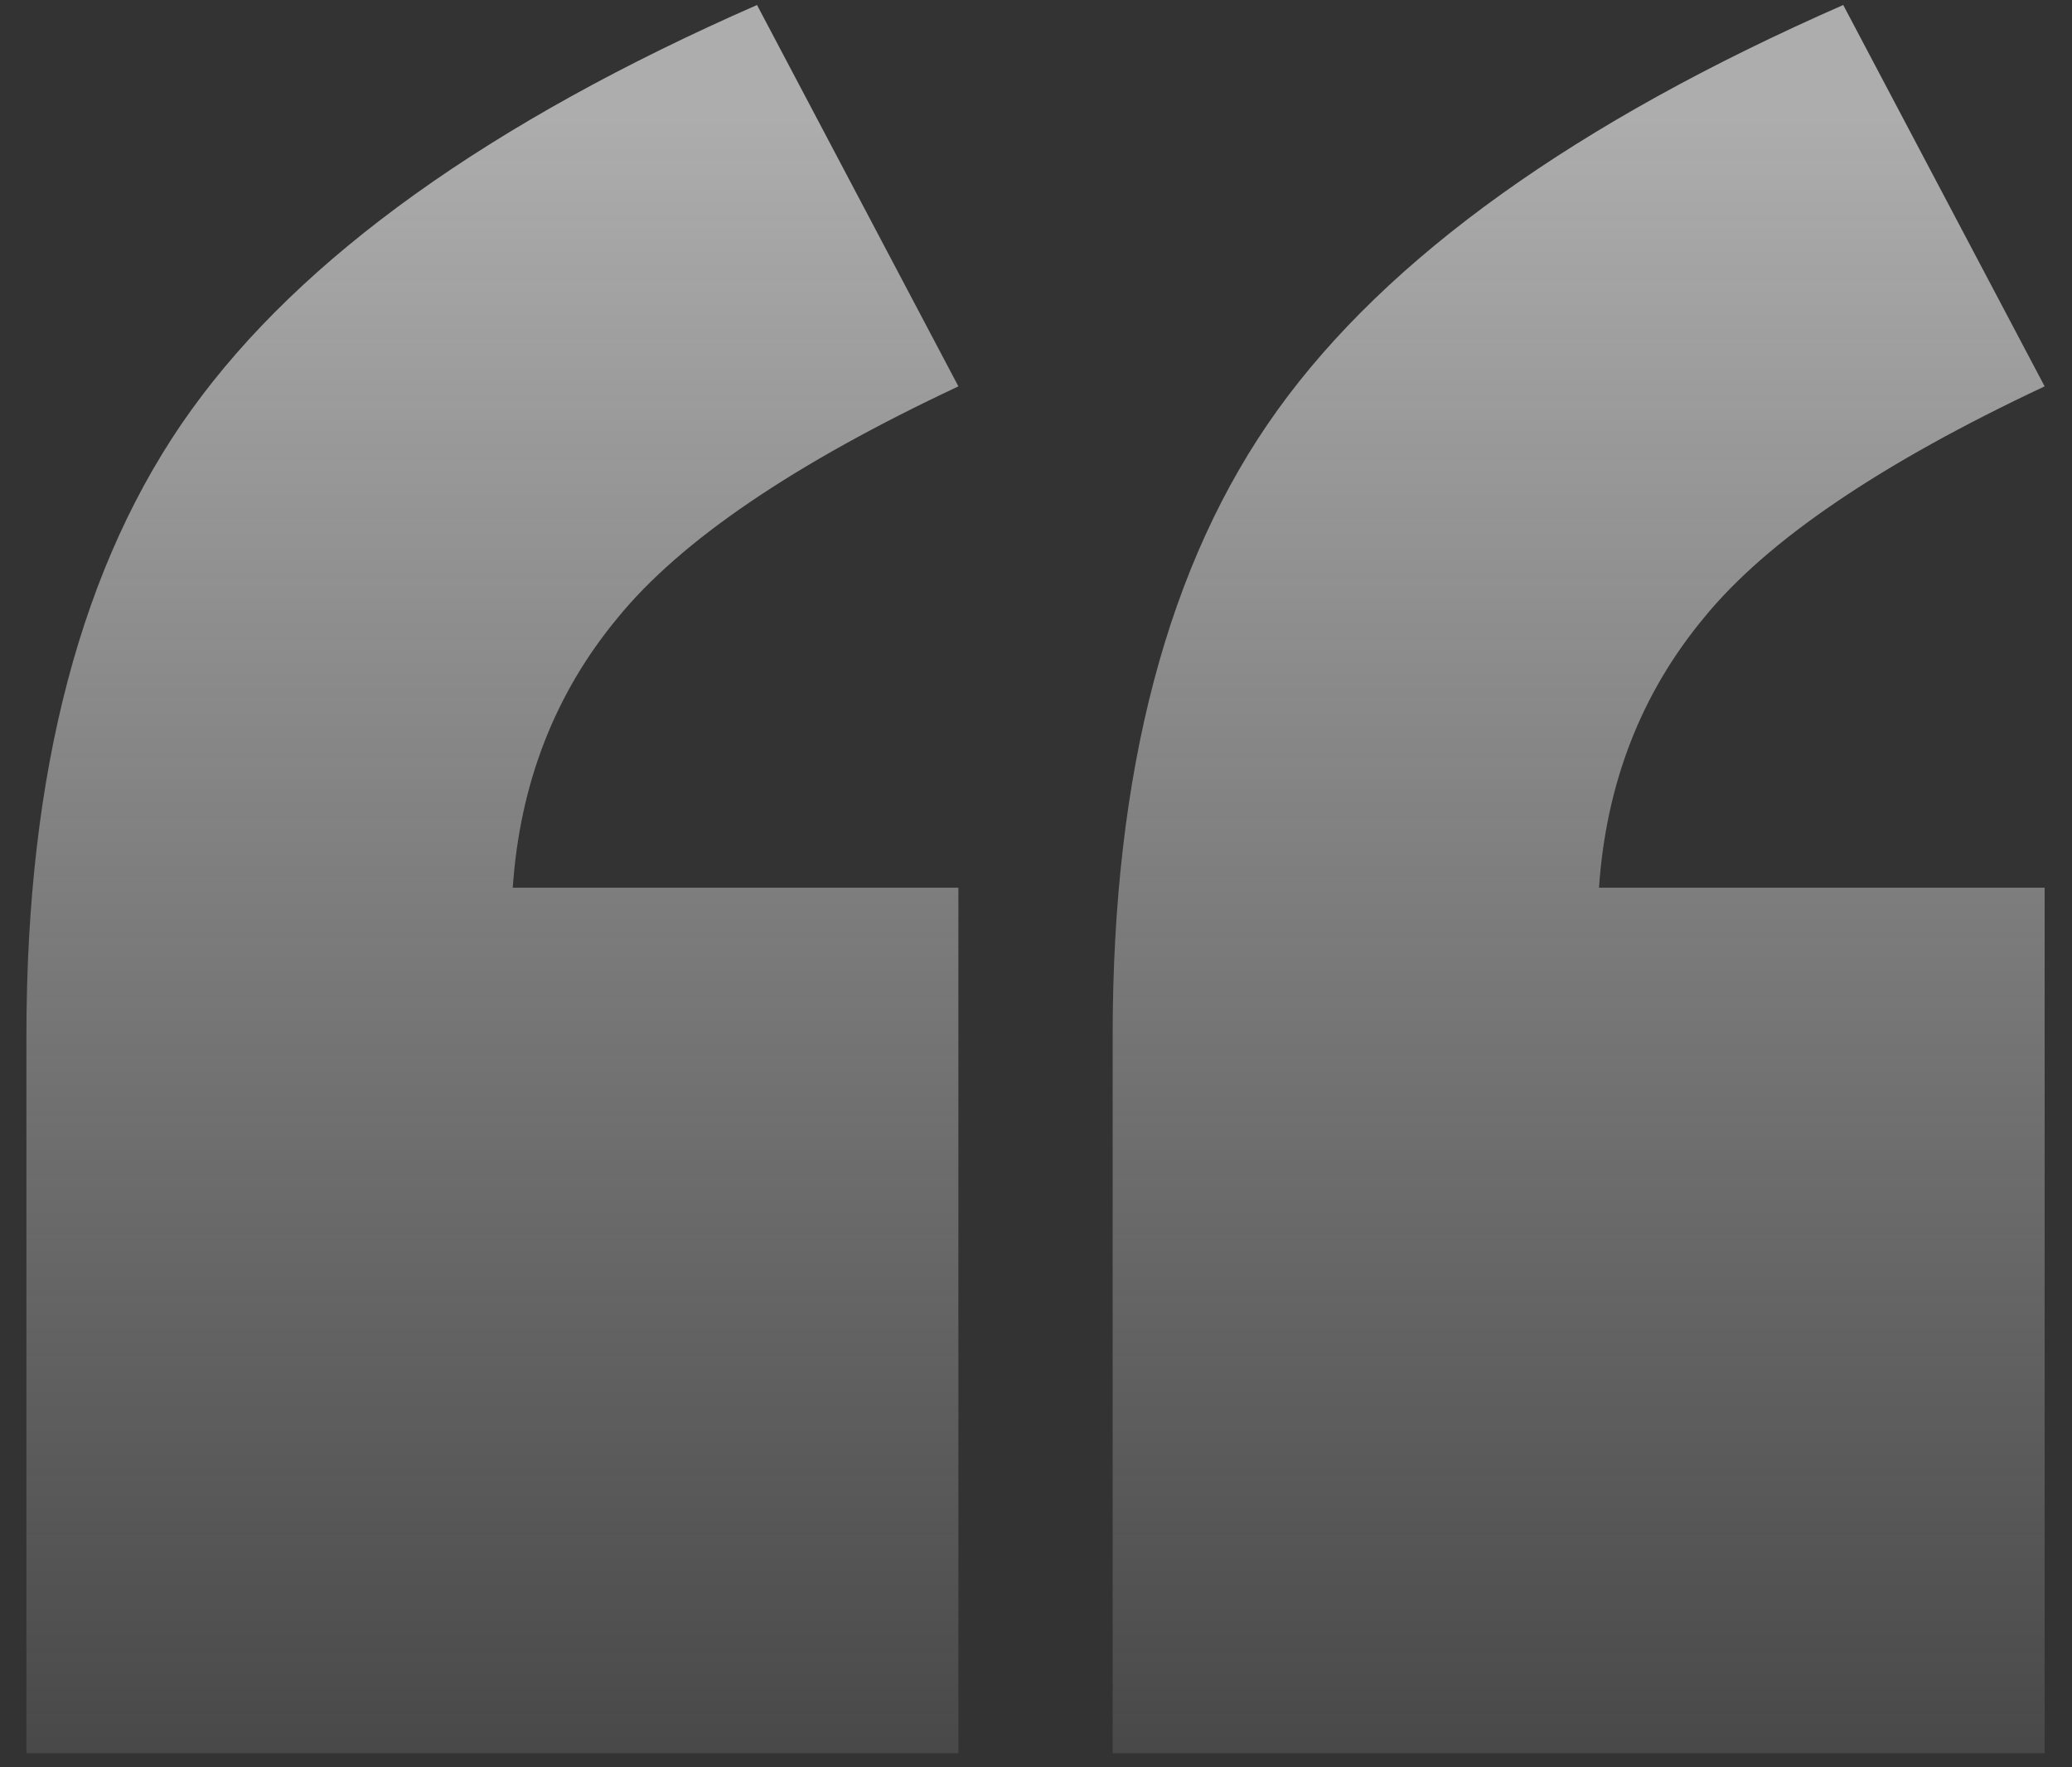 <svg width="68" height="58" viewBox="0 0 68 58" fill="none" xmlns="http://www.w3.org/2000/svg">
<rect x="0" y="0" width="68" height="58" fill="#333333" stroke="none"/>
<path d="M31.453 57.539H0.867V33.984C0.867 25.312 2.672 18.469 6.281 13.453C9.891 8.438 16.078 4.008 24.844 0.164L31.453 12.68C26.062 15.211 22.336 17.742 20.273 20.273C18.211 22.758 17.062 25.711 16.828 29.133H31.453V57.539ZM67.102 57.539H36.516V33.984C36.516 25.312 38.32 18.469 41.93 13.453C45.539 8.438 51.727 4.008 60.492 0.164L67.102 12.68C61.711 15.211 57.984 17.742 55.922 20.273C53.859 22.758 52.711 25.711 52.477 29.133H67.102V57.539Z" fill="url(#paint0_linear)"/>
<defs>
<linearGradient id="paint0_linear" x1="27" y1="4" x2="27" y2="69" gradientUnits="userSpaceOnUse">
<stop stop-color="#EEEEEE" stop-opacity="0.65"/>
<stop offset="1" stop-color="#EEEEEE" stop-opacity="0"/>
</linearGradient>
</defs>
</svg>
